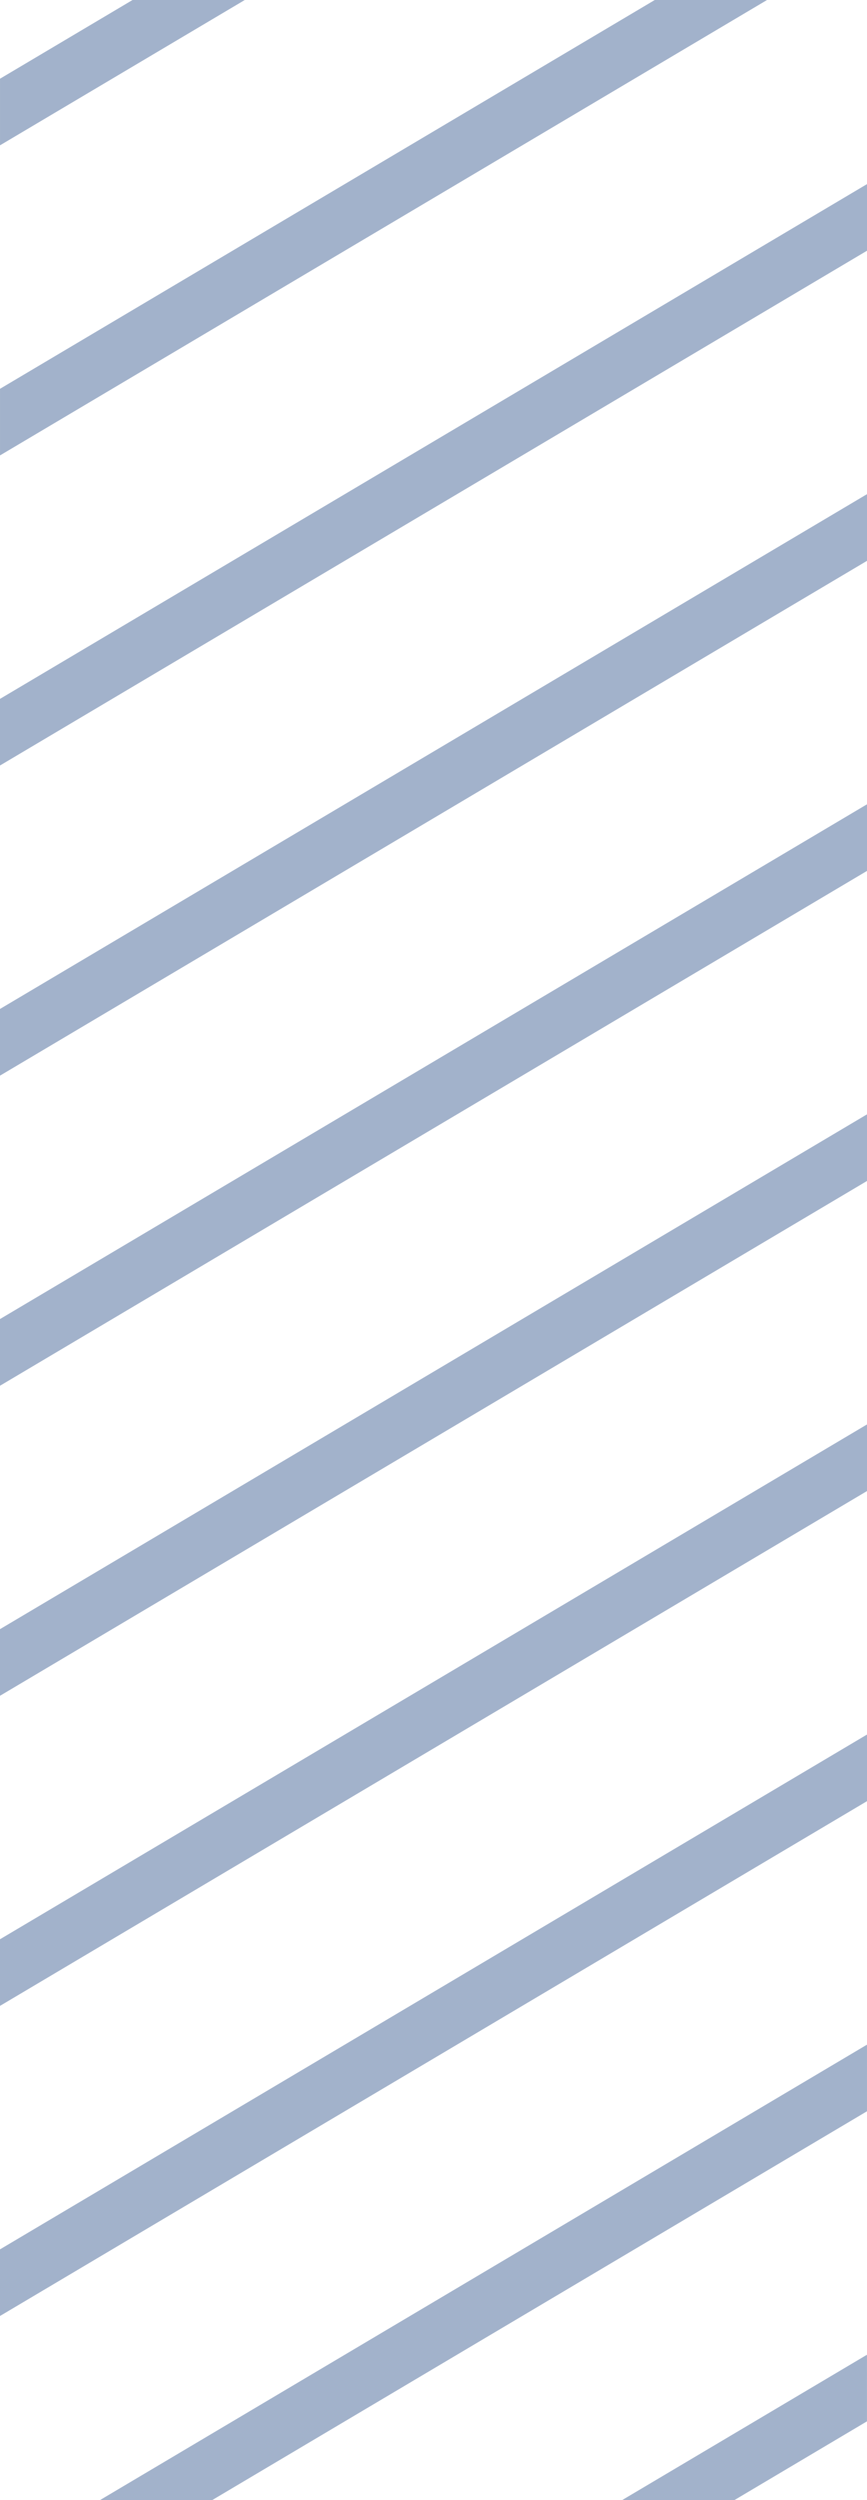 <svg xmlns="http://www.w3.org/2000/svg" width="88.557" height="255.192" viewBox="0 0 88.557 255.192"><defs><style>.a{fill:#a2b2cb;}</style></defs><g transform="translate(-243.443 -1466.191)"><g transform="translate(243.443 1466.191)"><g transform="translate(0.001)"><path class="a" d="M-177.814,0l-66.878,39.687v6.8L-166.347,0Z" transform="translate(244.692)"></path></g><g transform="translate(0 177.052)"><path class="a" d="M0-139.72v6.8l88.557-52.55v-6.8Z" transform="translate(0 192.271)"></path></g><g transform="translate(0 82.095)"><path class="a" d="M0-139.712v6.807l88.557-52.551v-6.8Z" transform="translate(0 192.259)"></path></g><g transform="translate(0.001)"><path class="a" d="M-35.991,0-49.527,8.035v6.8L-24.527,0Z" transform="translate(49.527)"></path></g><g transform="translate(0 145.4)"><path class="a" d="M0-139.717v6.8l88.557-52.55v-6.8Z" transform="translate(0 192.266)"></path></g><g transform="translate(0 50.441)"><path class="a" d="M0-139.715v6.807l88.557-52.549v-6.806Z" transform="translate(0 192.263)"></path></g><g transform="translate(63.554 240.361)"><path class="a" d="M0-39.432H11.466L25-47.466v-6.8Z" transform="translate(0 54.263)"></path></g><g transform="translate(0 113.747)"><path class="a" d="M0-139.717v6.8l88.557-52.55v-6.8Z" transform="translate(0 192.266)"></path></g><g transform="translate(0 18.79)"><path class="a" d="M0-139.715v6.8L88.557-185.46v-6.8Z" transform="translate(0 192.263)"></path></g><g transform="translate(10.218 208.708)"><path class="a" d="M0-123.592H11.46l66.878-39.686v-6.8Z" transform="translate(0 170.077)"></path></g></g></g></svg>